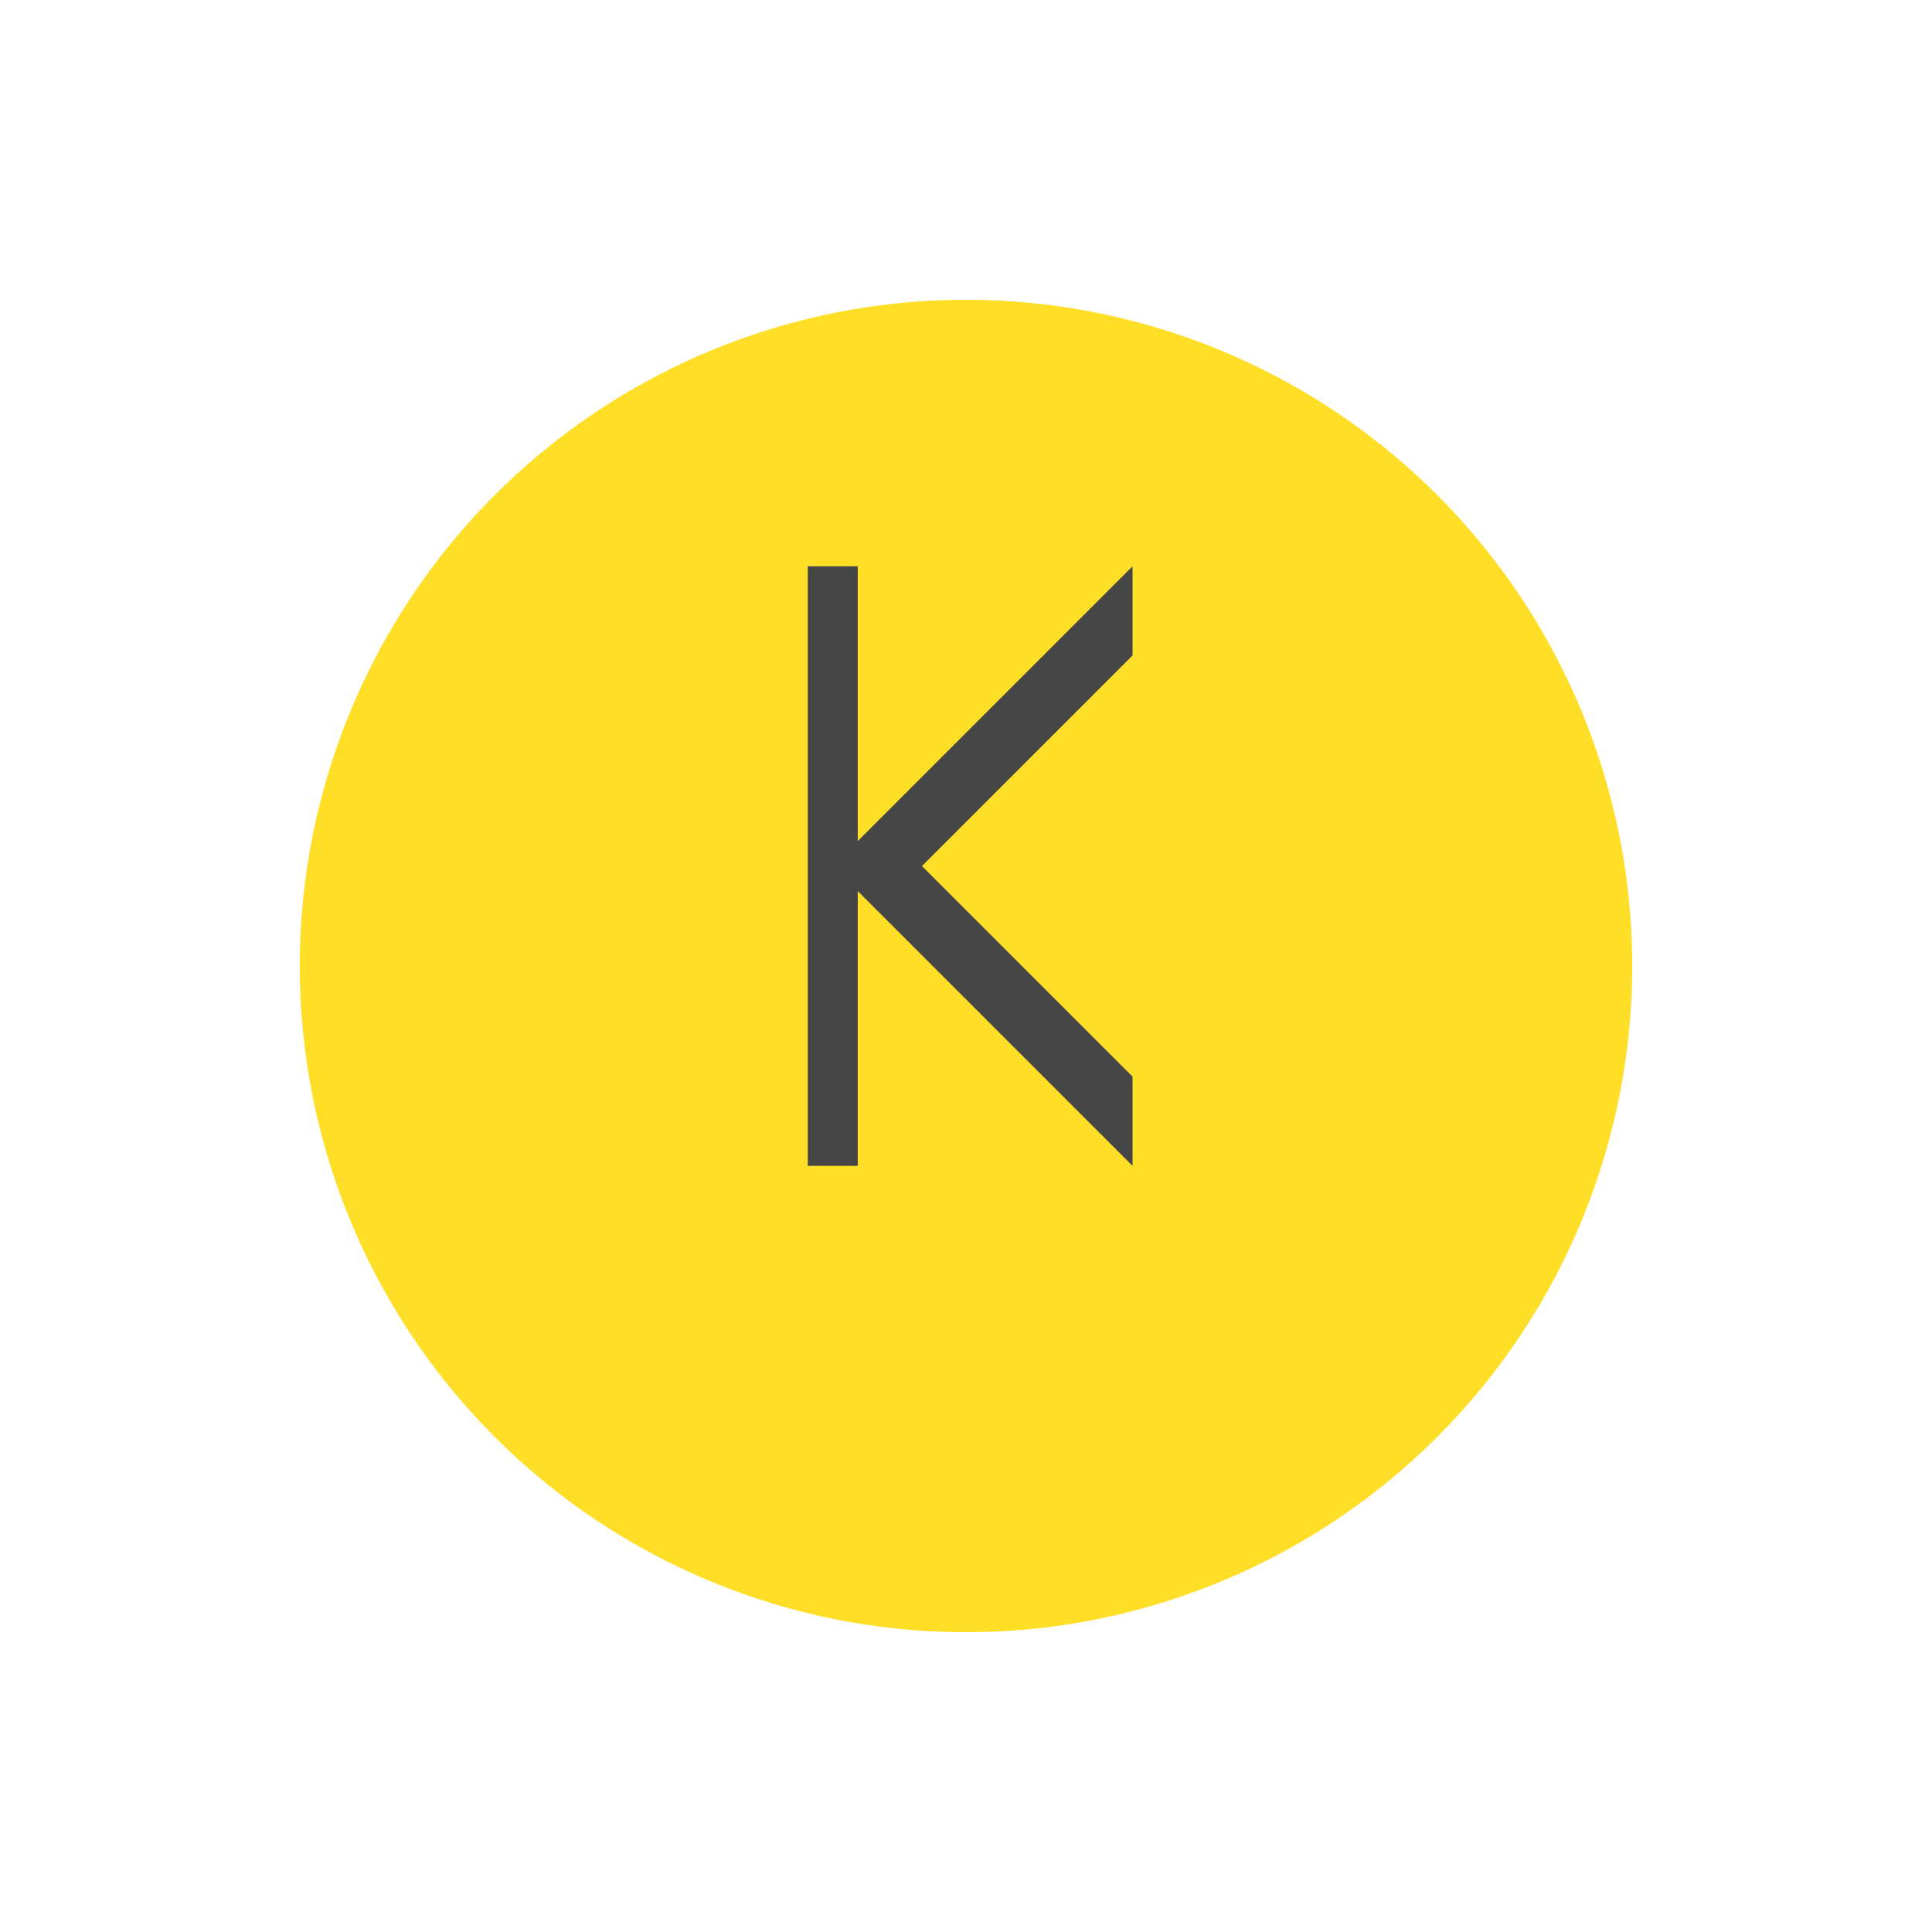 <svg xmlns="http://www.w3.org/2000/svg" xmlns:xlink="http://www.w3.org/1999/xlink" width="58" height="58" viewBox="0 0 58 58">
  <defs>
    <filter id="パス_3525" x="0" y="0" width="58" height="58" filterUnits="userSpaceOnUse">
      <feOffset dy="3" input="SourceAlpha"/>
      <feGaussianBlur stdDeviation="3" result="blur"/>
      <feFlood flood-opacity="0.161"/>
      <feComposite operator="in" in2="blur"/>
      <feComposite in="SourceGraphic"/>
    </filter>
  </defs>
  <g id="グループ_3497" data-name="グループ 3497" transform="translate(9 6)" style="mix-blend-mode: normal;isolation: isolate">
    <g transform="matrix(1, 0, 0, 1, -9, -6)" filter="url(#パス_3525)">
      <path id="パス_3525-2" data-name="パス 3525" d="M20,0A20,20,0,1,0,40,20,20,20,0,0,0,20,0Z" transform="translate(9 6)" fill="#ffde27"/>
    </g>
    <g id="グループ_3495" data-name="グループ 3495" transform="translate(16 11)">
      <path id="パス_3526" data-name="パス 3526" d="M15.323,9,9,2.677,2.677,9H0L9,0l9,9Z" transform="translate(0 18) rotate(-90)" fill="#454545"/>
      <line id="線_81" data-name="線 81" y2="18" transform="translate(0)" fill="none" stroke="#454545" stroke-width="1.5"/>
    </g>
  </g>
</svg>
